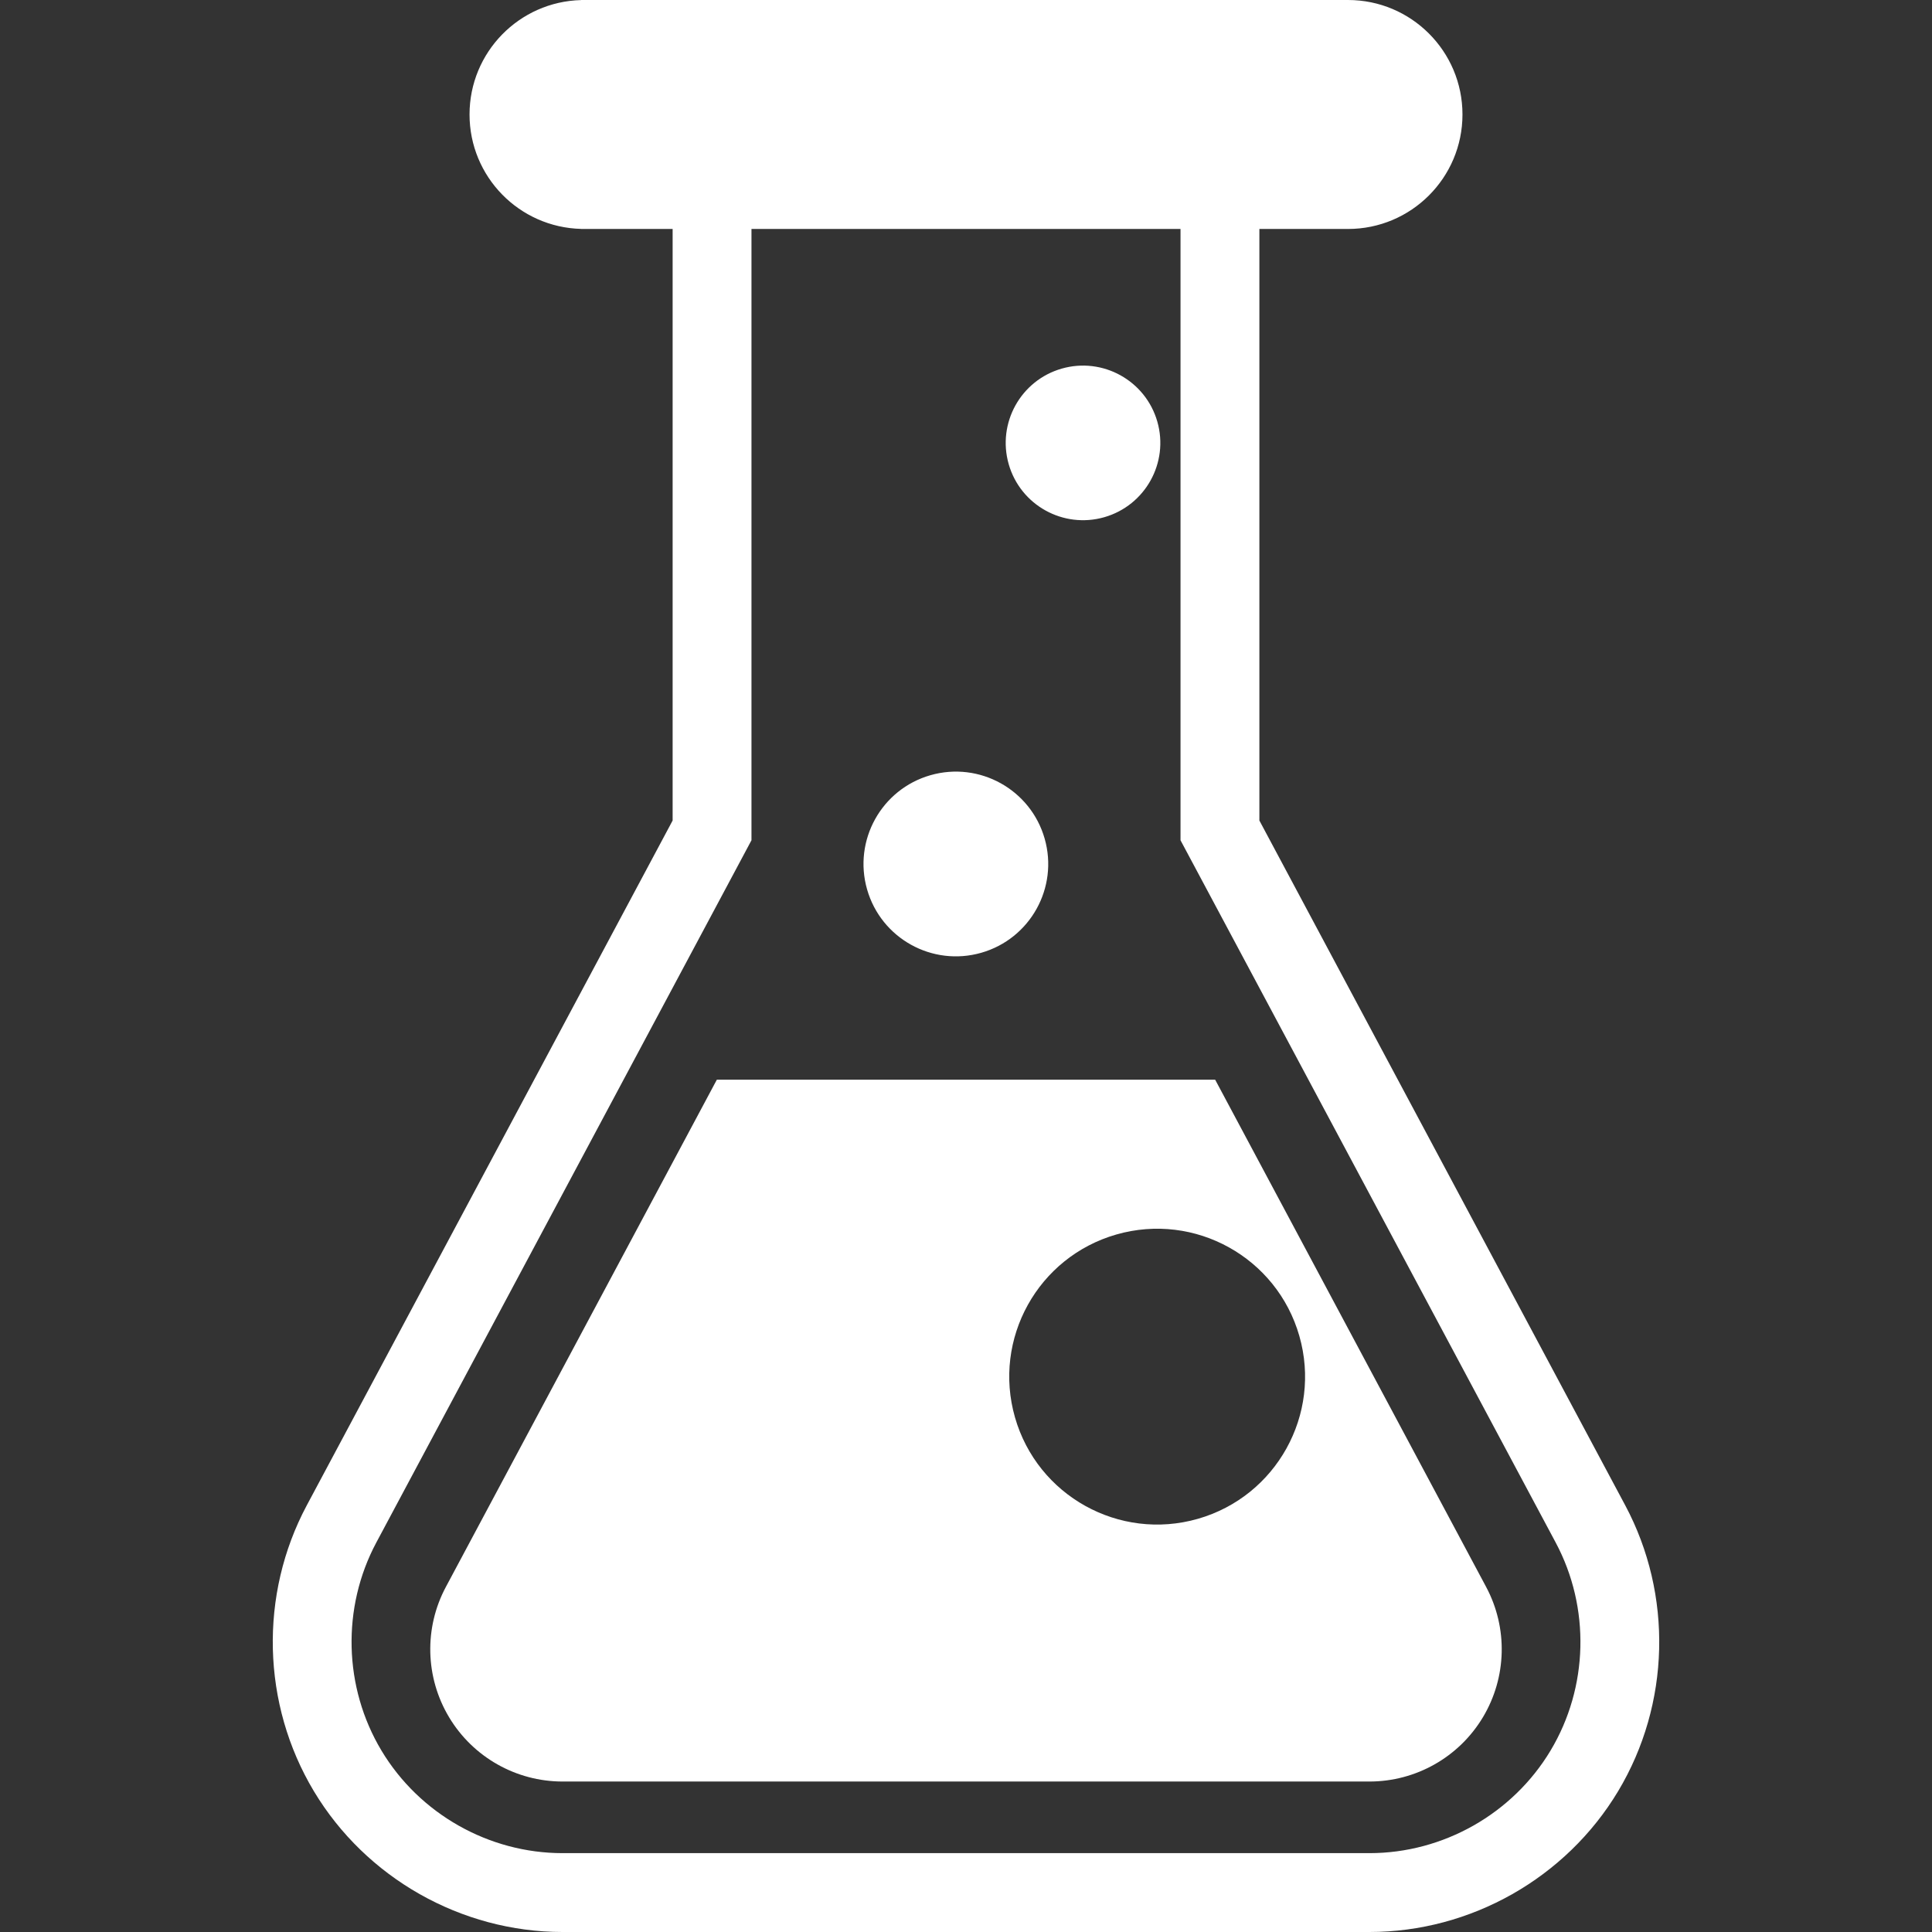 <?xml version="1.0" encoding="iso-8859-1"?>
<!-- Generator: Adobe Illustrator 18.0.0, SVG Export Plug-In . SVG Version: 6.00 Build 0)  -->
<!DOCTYPE svg PUBLIC "-//W3C//DTD SVG 1.1//EN" "http://www.w3.org/Graphics/SVG/1.1/DTD/svg11.dtd">
<svg xmlns="http://www.w3.org/2000/svg" xmlns:xlink="http://www.w3.org/1999/xlink" version="1.1" id="Capa_1" x="0px" y="0px" viewBox="0 0 490 490" style="enable-background:new 0 0 490 490;" xml:space="preserve" width="512px" height="512px">
<rect x="0" y="0" width="490" height="490" fill="#333333" stroke="none"/>
<g>
	<path d="M412.197,381.792l-92.789-173.69V58.072h22.474c16.035,0,29.035-13,29.035-29.036C370.917,13,357.917,0,341.881,0H147.378   v0.019c-15.691,0.396-28.293,13.23-28.293,29.017s12.601,28.622,28.293,29.018v0.019h23.216v150.029l-92.79,173.693   c-12.108,22.66-11.423,50.431,1.789,72.473C92.809,476.309,116.981,490,142.676,490h204.649c25.694,0,49.866-13.69,63.08-35.728   C423.62,432.229,424.305,404.457,412.197,381.792z M393.254,443.986C383.632,460.031,366.035,470,347.326,470H142.676   c-18.708,0-36.307-9.967-45.93-26.016c-9.62-16.049-10.118-36.268-1.303-52.766l95.149-178.11V58.072h108.814v155.036   l95.148,178.108C403.373,407.719,402.875,427.938,393.254,443.986z" fill="#FFFFFF"/>
	<path d="M248.872,241.646c12.436-3.559,19.635-16.524,16.075-28.962c-3.558-12.438-16.524-19.636-28.957-16.077   c-12.439,3.559-19.637,16.524-16.079,28.963C223.469,238.006,236.436,245.205,248.872,241.646z" fill="#FFFFFF"/>
	<path d="M280.07,131.176c10.409-2.979,16.435-13.83,13.457-24.237c-2.98-10.409-13.832-16.432-24.242-13.454   c-10.406,2.978-16.429,13.828-13.455,24.238C258.81,128.131,269.663,134.154,280.07,131.176z" fill="#FFFFFF"/>
	<path d="M308.195,273.835H181.807l-68.723,128.643c-5.556,10.396-5.245,22.947,0.816,33.059   c6.063,10.111,16.985,16.299,28.775,16.299h204.649c11.789,0,22.713-6.188,28.775-16.299c6.063-10.111,6.371-22.662,0.816-33.059   L308.195,273.835z M303.8,385.211c-19.918,5.697-40.684-5.828-46.381-25.745c-5.698-19.917,5.827-40.681,25.744-46.378   c19.918-5.699,40.684,5.828,46.379,25.744C335.243,358.747,323.717,379.512,303.8,385.211z" fill="#FFFFFF"/>
</g>
<g>
</g>
<g>
</g>
<g>
</g>
<g>
</g>
<g>
</g>
<g>
</g>
<g>
</g>
<g>
</g>
<g>
</g>
<g>
</g>
<g>
</g>
<g>
</g>
<g>
</g>
<g>
</g>
<g>
</g>
</svg>
